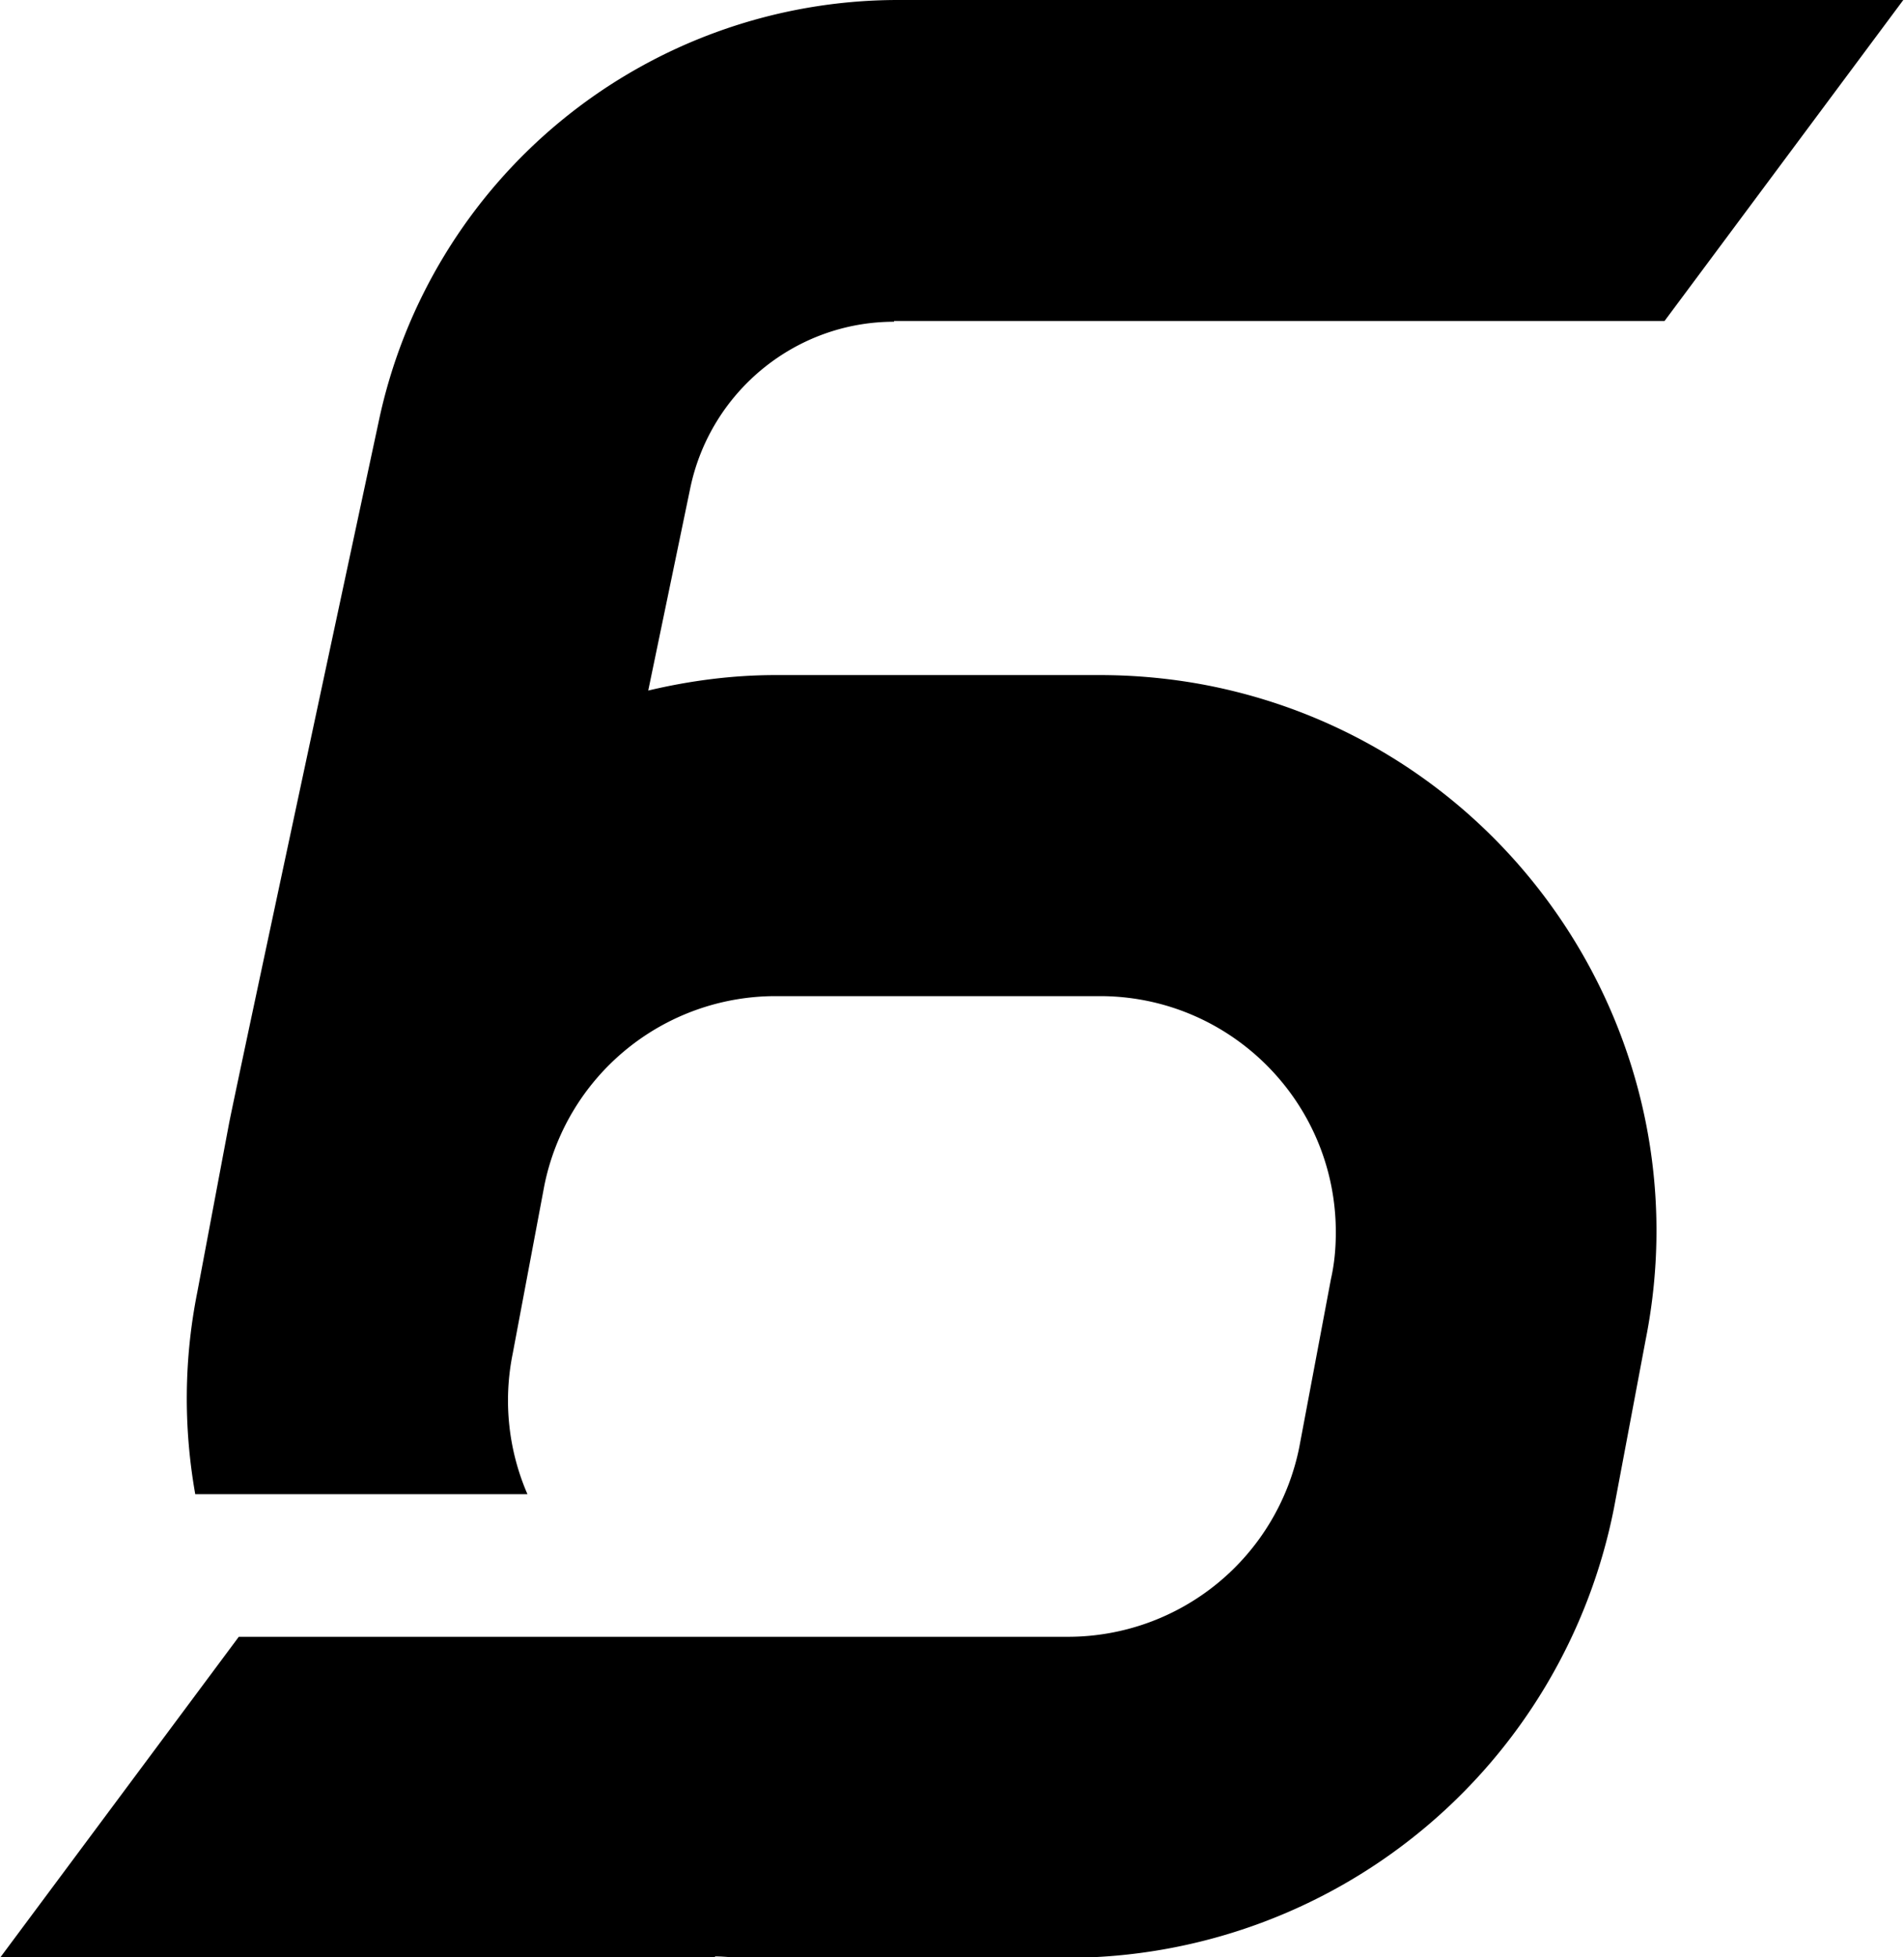 <svg xmlns="http://www.w3.org/2000/svg" data-name="レイヤー 2" viewBox="0 0 27.11 27.86"><g data-name="レイヤー 1"><path d="M12.73 4.57H23.7L27.1 0H12.77a7.56 7.56 0 0 0-7.38 6.01S3.32 15.67 3.26 16l-.45 2.39c-.19.95-.2 1.92-.03 2.88h4.73a3.35 3.35 0 0 1-.21-2l.45-2.39a3.36 3.36 0 0 1 3.29-2.7h4.62c1.85 0 3.36 1.5 3.36 3.36 0 .23-.02.45-.07.67l-.45 2.39a3.36 3.36 0 0 1-3.29 2.7H3.4L0 27.87h10.18v-.02c.14 0 .28.02.41.02h4.62a7.94 7.94 0 0 0 7.77-6.4l.45-2.39c.86-4.29-1.93-8.47-6.22-9.32-.51-.1-1.03-.15-1.55-.15h-4.62c-.61 0-1.22.08-1.81.22l.6-2.89c.29-1.37 1.5-2.36 2.9-2.36" data-name="パス 384"/></g></svg>